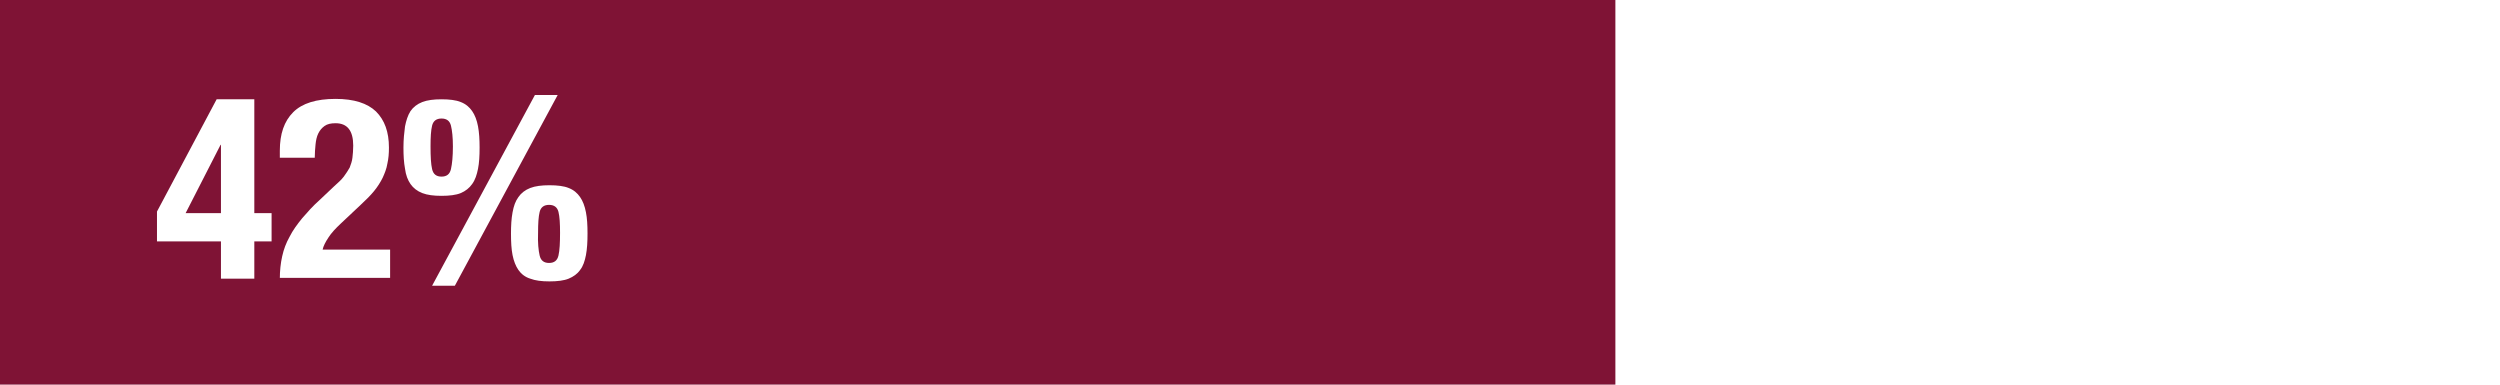 <?xml version="1.0" encoding="utf-8"?>
<!-- Generator: Adobe Illustrator 18.1.1, SVG Export Plug-In . SVG Version: 6.00 Build 0)  -->
<svg version="1.1" id="Layer_1" xmlns="http://www.w3.org/2000/svg" xmlns:xlink="http://www.w3.org/1999/xlink" x="0px" y="0px"
	 width="637px" height="98px" viewBox="-228 246 637 98" style="enable-background:new -228 246 637 98;" xml:space="preserve">
<style type="text/css">
	.st0{fill:#FFFFFF;}
	.st1{fill:#7F1335;}
</style>
<rect x="-228" y="246" class="st0" width="637" height="98"/>
<rect x="-228" y="246" class="st1" width="411.6" height="98"/>
<g>
	<path class="st0" d="M-172.8,271.3h9.6v29h4.4v7.2h-4.4v9.5h-8.5v-9.5H-188v-7.6L-172.8,271.3z M-171.8,282.9l-8.9,17.4h9v-17.4
		H-171.8z"/>
	<path class="st0" d="M-156.7,317c0-2,0.2-3.9,0.6-5.7c0.4-1.8,1-3.4,1.9-5c0.8-1.6,1.9-3.1,3.2-4.7c1.3-1.5,2.7-3.1,4.4-4.6
		l3.7-3.5c1-0.9,1.9-1.7,2.5-2.5c0.6-0.8,1.1-1.6,1.5-2.3c0.3-0.8,0.6-1.6,0.7-2.5c0.1-0.9,0.2-1.9,0.2-3.1c0-3.8-1.5-5.7-4.5-5.7
		c-1.2,0-2.1,0.2-2.8,0.7c-0.7,0.5-1.2,1.1-1.6,1.9c-0.4,0.8-0.6,1.8-0.7,2.8c-0.1,1.1-0.2,2.2-0.2,3.4h-8.9v-1.8
		c0-4.3,1.1-7.5,3.4-9.8c2.3-2.3,5.9-3.4,10.8-3.4c4.7,0,8.1,1.1,10.3,3.2c2.2,2.2,3.3,5.2,3.3,9.2c0,1.5-0.1,2.8-0.4,4.1
		c-0.2,1.3-0.7,2.5-1.2,3.6c-0.6,1.2-1.3,2.3-2.2,3.4c-0.9,1.1-2,2.2-3.3,3.4l-5.1,4.8c-1.4,1.3-2.5,2.5-3.2,3.6
		c-0.8,1.2-1.3,2.2-1.5,3.1h17.2v7.2H-156.7z"/>
	<path class="st0" d="M-124.8,278.2c0.3-1.5,0.7-2.8,1.4-3.9c0.7-1,1.7-1.8,3-2.3c1.3-0.5,2.9-0.7,4.9-0.7c2,0,3.7,0.2,4.9,0.7
		c1.3,0.5,2.2,1.3,2.9,2.3c0.7,1,1.2,2.3,1.5,3.9c0.3,1.6,0.4,3.4,0.4,5.4c0,2.1-0.1,3.9-0.4,5.4c-0.3,1.5-0.7,2.8-1.5,3.9
		c-0.7,1-1.7,1.8-2.9,2.3c-1.2,0.5-2.9,0.7-4.9,0.7c-2,0-3.6-0.2-4.9-0.7c-1.3-0.5-2.3-1.3-3-2.3c-0.7-1-1.2-2.3-1.4-3.9
		c-0.3-1.6-0.4-3.4-0.4-5.4C-125.2,281.5-125,279.7-124.8,278.2z M-117.9,289.1c0.3,1.3,1.1,1.9,2.4,1.9s2.1-0.6,2.4-1.9
		c0.3-1.3,0.5-3.2,0.5-5.8c0-2.3-0.2-4.1-0.5-5.3c-0.3-1.2-1.1-1.8-2.4-1.8s-2.1,0.6-2.4,1.8c-0.3,1.2-0.4,3-0.4,5.3
		C-118.3,285.9-118.2,287.8-117.9,289.1z M-85.9,270.2l-26.2,48.6h-5.8l26.2-48.6H-85.9z M-97.4,300.1c0.3-1.6,0.7-2.8,1.5-3.9
		c0.7-1,1.7-1.8,3-2.3c1.3-0.5,2.9-0.7,4.9-0.7c2,0,3.7,0.2,4.9,0.7c1.3,0.5,2.2,1.3,2.9,2.3c0.7,1,1.2,2.3,1.5,3.9
		c0.3,1.5,0.4,3.3,0.4,5.4c0,2.1-0.1,3.9-0.4,5.5c-0.3,1.5-0.7,2.8-1.5,3.8c-0.7,1-1.7,1.7-2.9,2.2c-1.2,0.5-2.9,0.7-4.9,0.7
		c-2,0-3.6-0.2-4.9-0.7c-1.3-0.4-2.3-1.2-3-2.2c-0.7-1-1.2-2.3-1.5-3.8c-0.3-1.5-0.4-3.3-0.4-5.5C-97.8,303.5-97.7,301.7-97.4,300.1
		z M-90.5,311.1c0.3,1.3,1.1,1.9,2.4,1.9c1.3,0,2.1-0.6,2.4-1.9c0.3-1.3,0.4-3.2,0.4-5.8c0-2.3-0.1-4.1-0.4-5.3
		c-0.3-1.2-1.1-1.8-2.4-1.8c-1.3,0-2.1,0.6-2.4,1.8c-0.3,1.2-0.4,3-0.4,5.3C-91,307.9-90.8,309.8-90.5,311.1z"/>
</g>
</svg>
